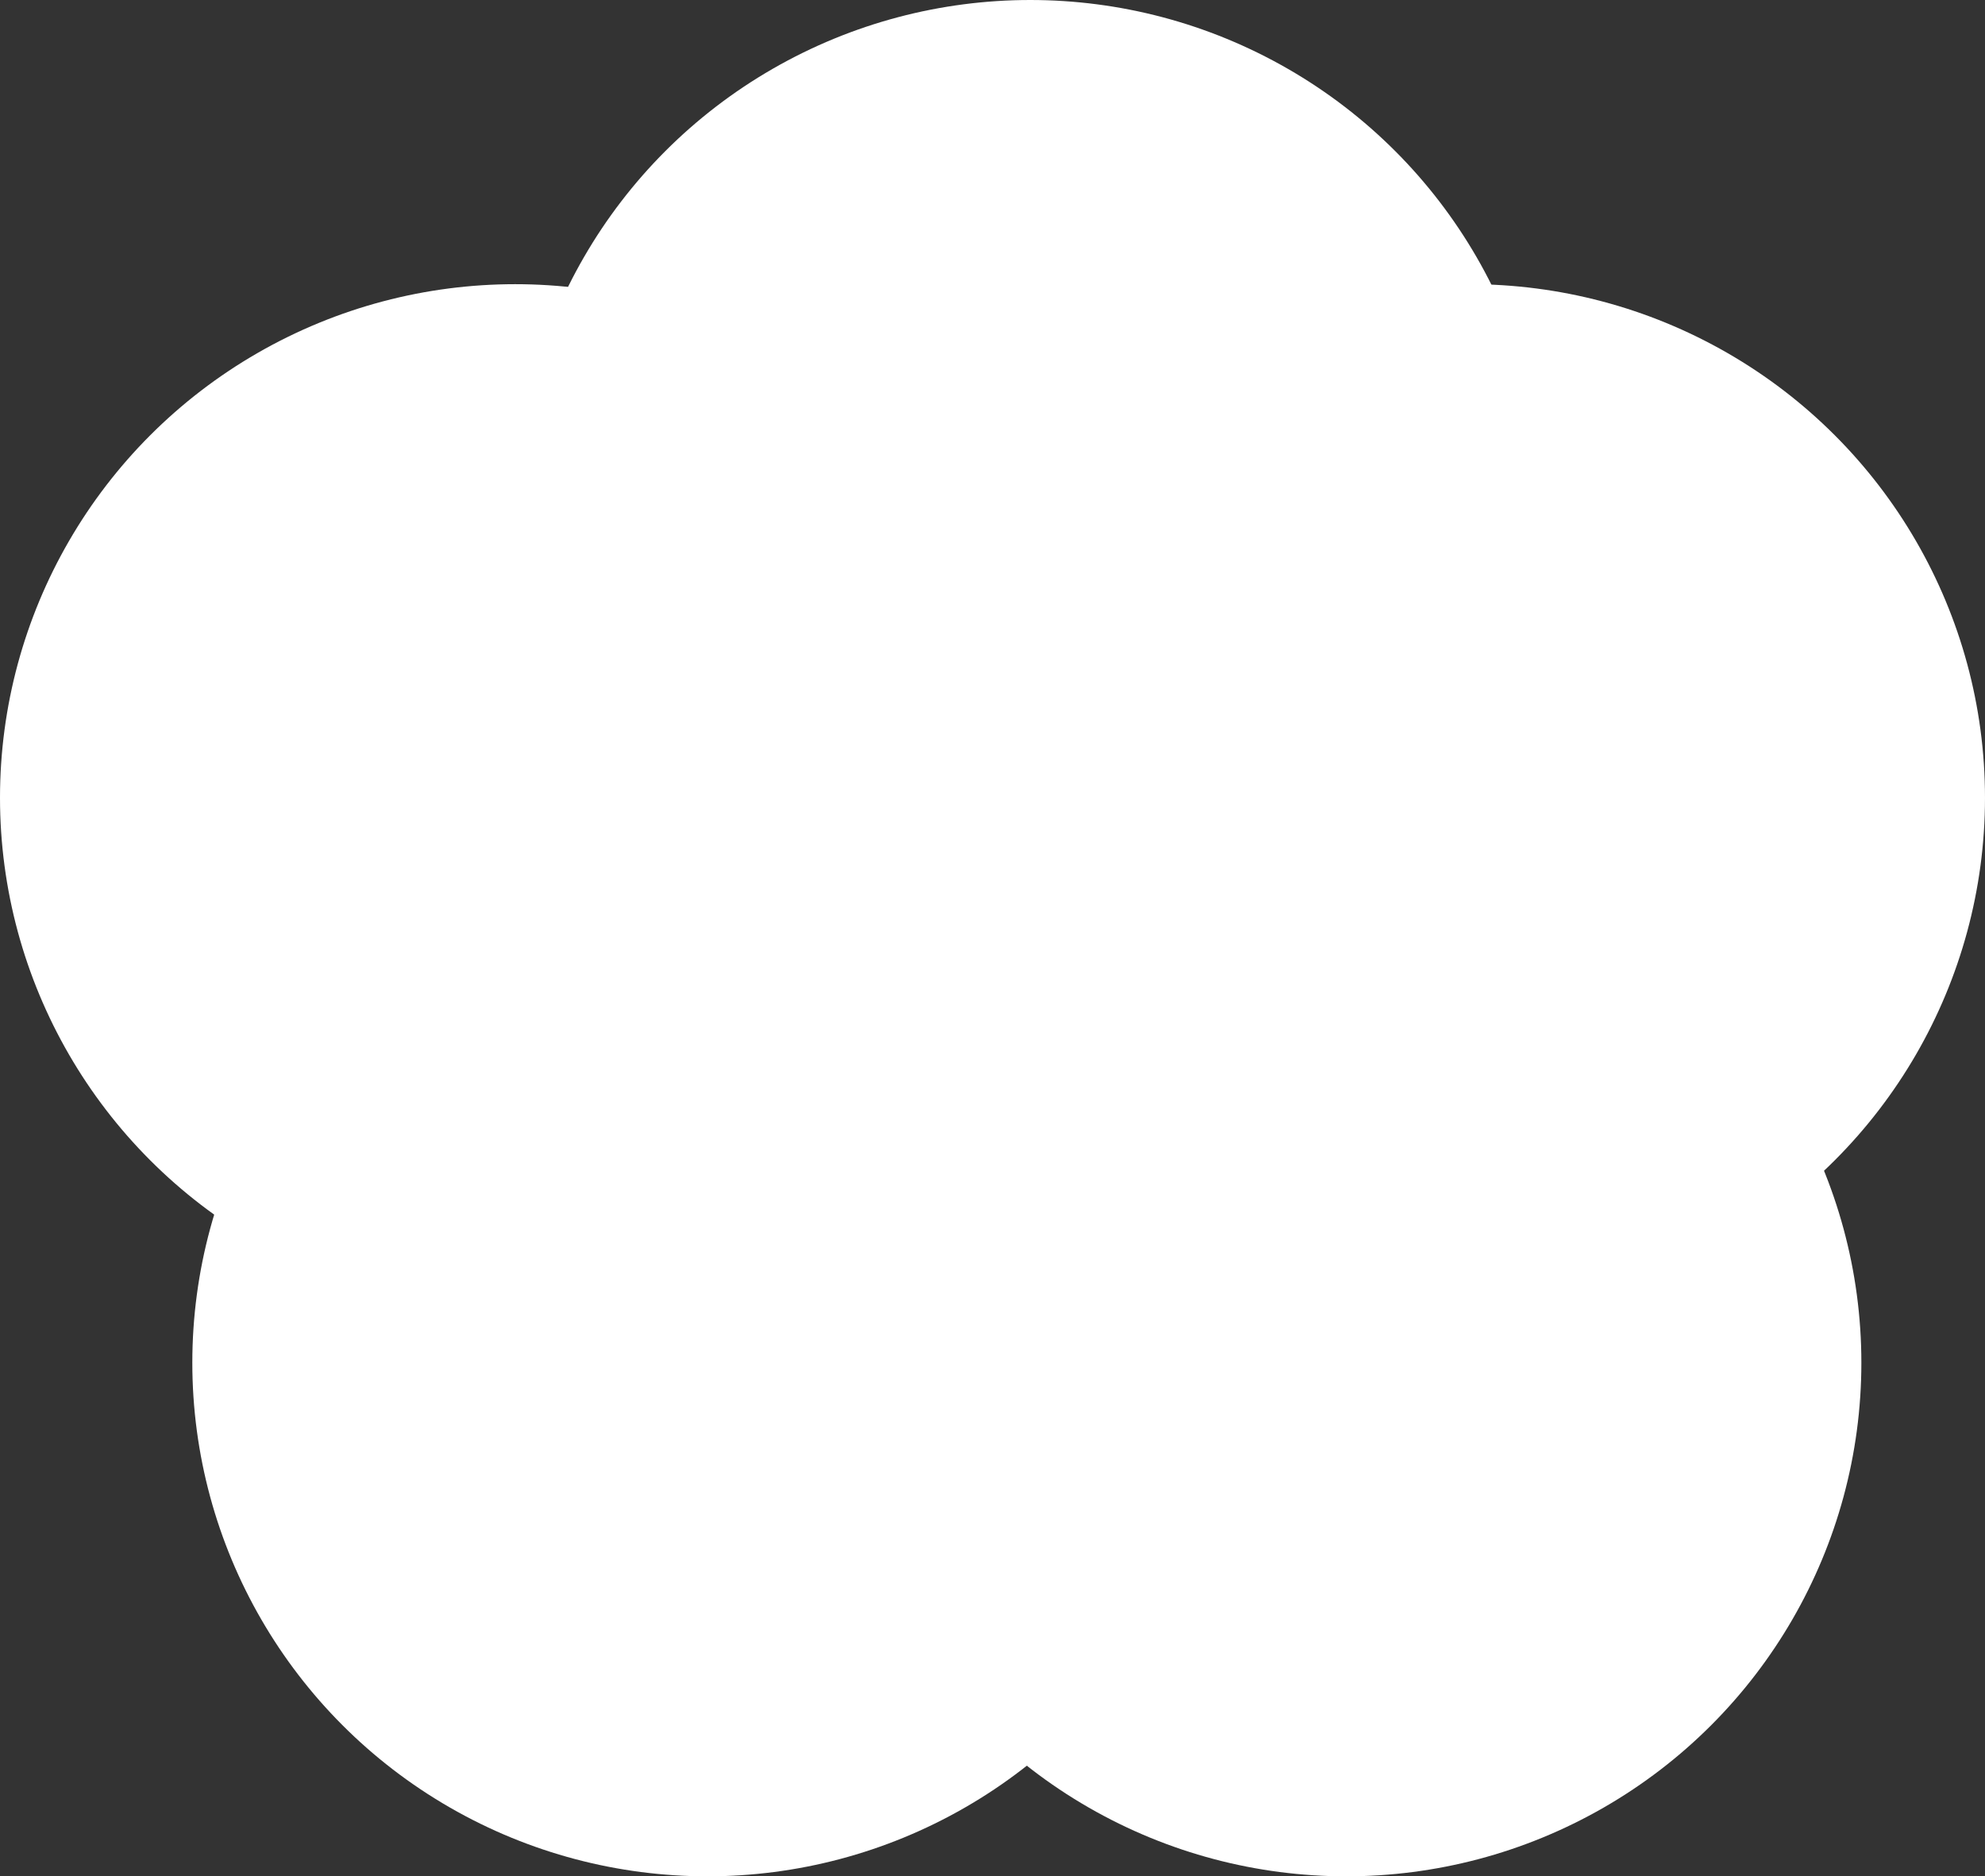 <svg width="604" height="571" viewBox="0 0 604 571" fill="none" xmlns="http://www.w3.org/2000/svg">
<rect x="0" y="0" width="604" height="571" fill="#333333" stroke="none"/>
<ellipse cx="313.495" cy="156.296" rx="156.747" ry="156.296" fill="white"/>
<ellipse cx="156.747" cy="242.779" rx="156.747" ry="156.296" fill="white"/>
<ellipse cx="447.252" cy="242.779" rx="156.747" ry="156.296" fill="white"/>
<ellipse cx="215.266" cy="414.704" rx="156.747" ry="156.296" fill="white"/>
<ellipse cx="409.633" cy="414.704" rx="156.747" ry="156.296" fill="white"/>
</svg>
